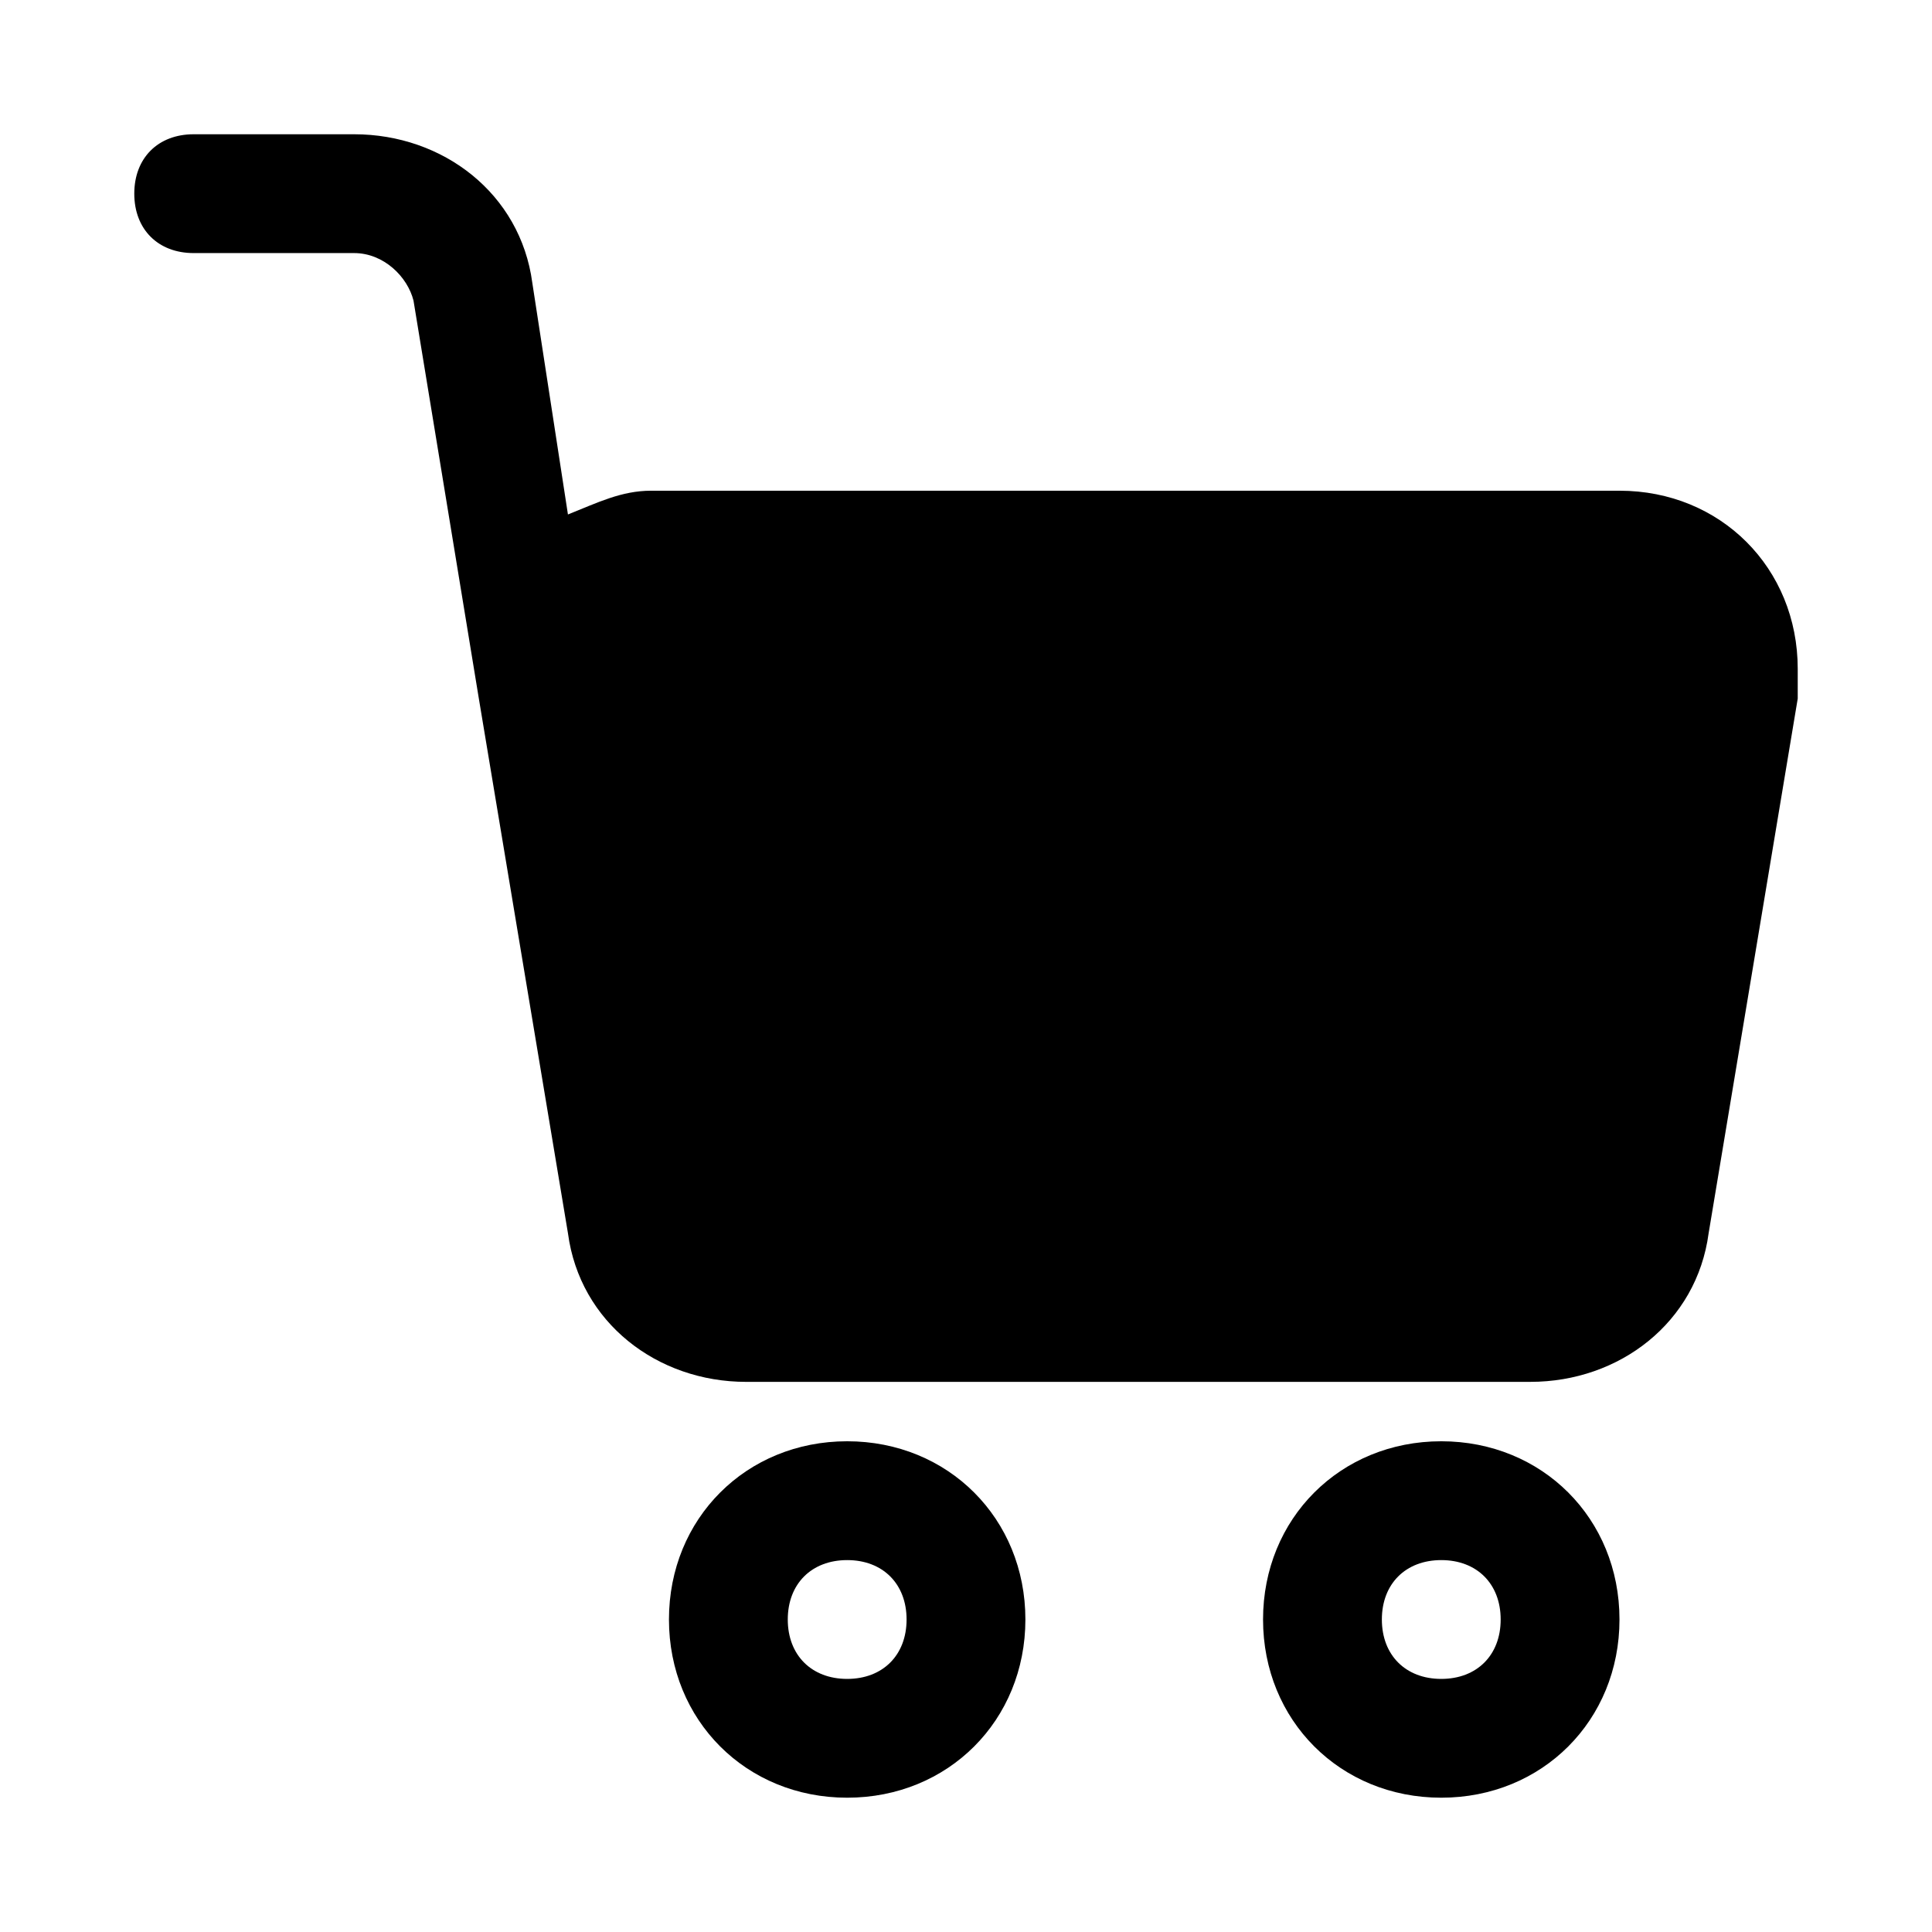 <?xml version="1.0" encoding="UTF-8"?>
<!-- Uploaded to: SVG Repo, www.svgrepo.com, Generator: SVG Repo Mixer Tools -->
<svg fill="#000000" width="800px" height="800px" version="1.1" viewBox="144 144 512 512" xmlns="http://www.w3.org/2000/svg">
 <path d="m368.51 525.95c-26.766 0-47.23 20.469-47.23 47.23 0 26.766 20.469 47.23 47.23 47.23 26.766 0 47.23-20.469 47.23-47.23 0-26.762-20.469-47.23-47.23-47.23zm0 62.977c-9.445 0-15.742-6.297-15.742-15.742 0-9.445 6.297-15.742 15.742-15.742 9.445 0 15.742 6.297 15.742 15.742 0 9.445-6.297 15.742-15.742 15.742zm157.44-62.977c-26.766 0-47.23 20.469-47.23 47.23 0 26.766 20.469 47.23 47.23 47.23 26.766 0 47.23-20.469 47.23-47.23 0.004-26.762-20.465-47.23-47.23-47.23zm0 62.977c-9.445 0-15.742-6.297-15.742-15.742 0-9.445 6.297-15.742 15.742-15.742 9.445 0 15.742 6.297 15.742 15.742 0.004 9.445-6.293 15.742-15.742 15.742zm94.465-259.78-23.617 141.7c-3.148 23.617-23.617 39.359-47.23 39.359l-207.82 0.004c-23.617 0-44.082-15.742-47.23-39.359l-23.617-141.7-17.32-105.49c-1.574-6.297-7.871-12.594-15.742-12.594h-42.512c-9.445 0-15.742-6.297-15.742-15.746 0-9.445 6.297-15.742 15.742-15.742h42.508c23.617 0 44.082 15.742 47.23 39.359l9.445 61.402c7.879-3.148 14.176-6.297 22.047-6.297h256.63c26.766 0 47.23 20.469 47.23 47.23v7.871z"/>
</svg>